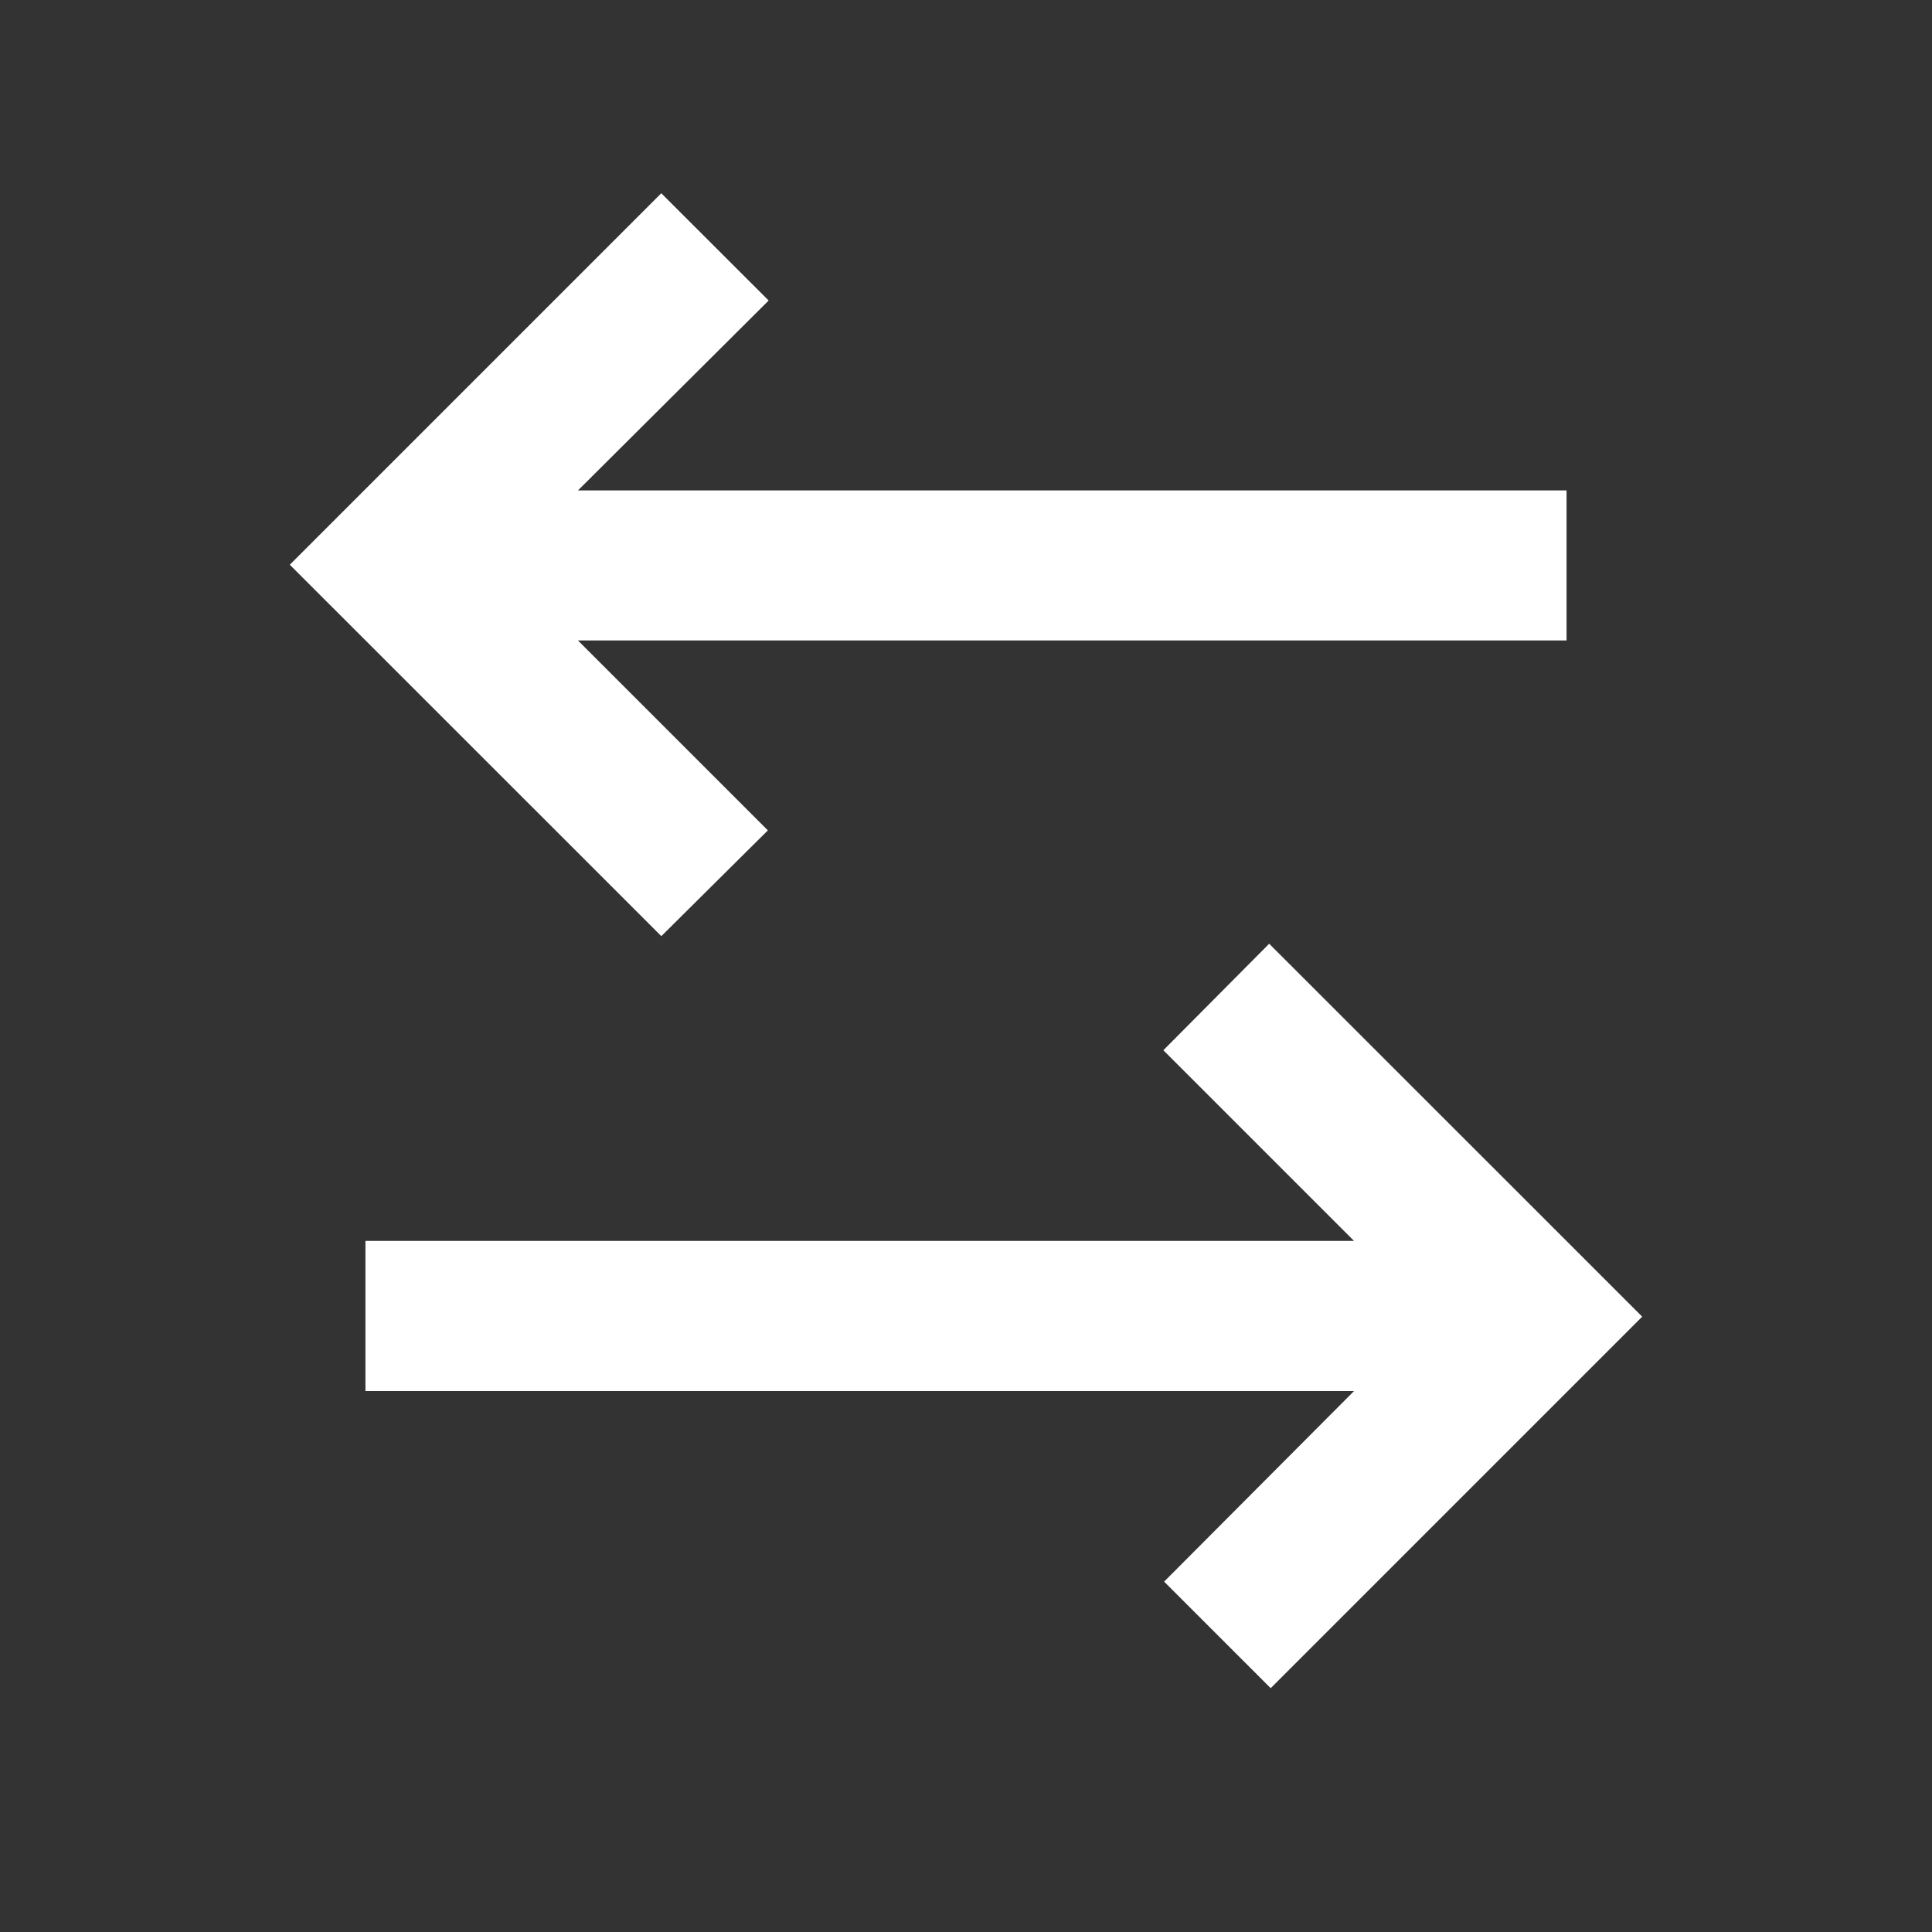 <svg width="20" height="20" viewBox="0 0 20 20" fill="none" xmlns="http://www.w3.org/2000/svg">
<rect x="0" y="0" width="20" height="20" fill="#333333" stroke="none"/>
<path d="M13.154 9.785L17 13.63L13.154 17.476L12.051 16.373L14.017 14.4H3.783V12.846H14.017L12.043 10.872L13.139 9.769L13.154 9.785ZM6.861 2.016L7.957 3.111L5.983 5.077H16.217V6.63H5.983L7.949 8.596L6.846 9.691L3 5.846L6.846 2L6.861 2.016Z" fill="white"/>
</svg>
